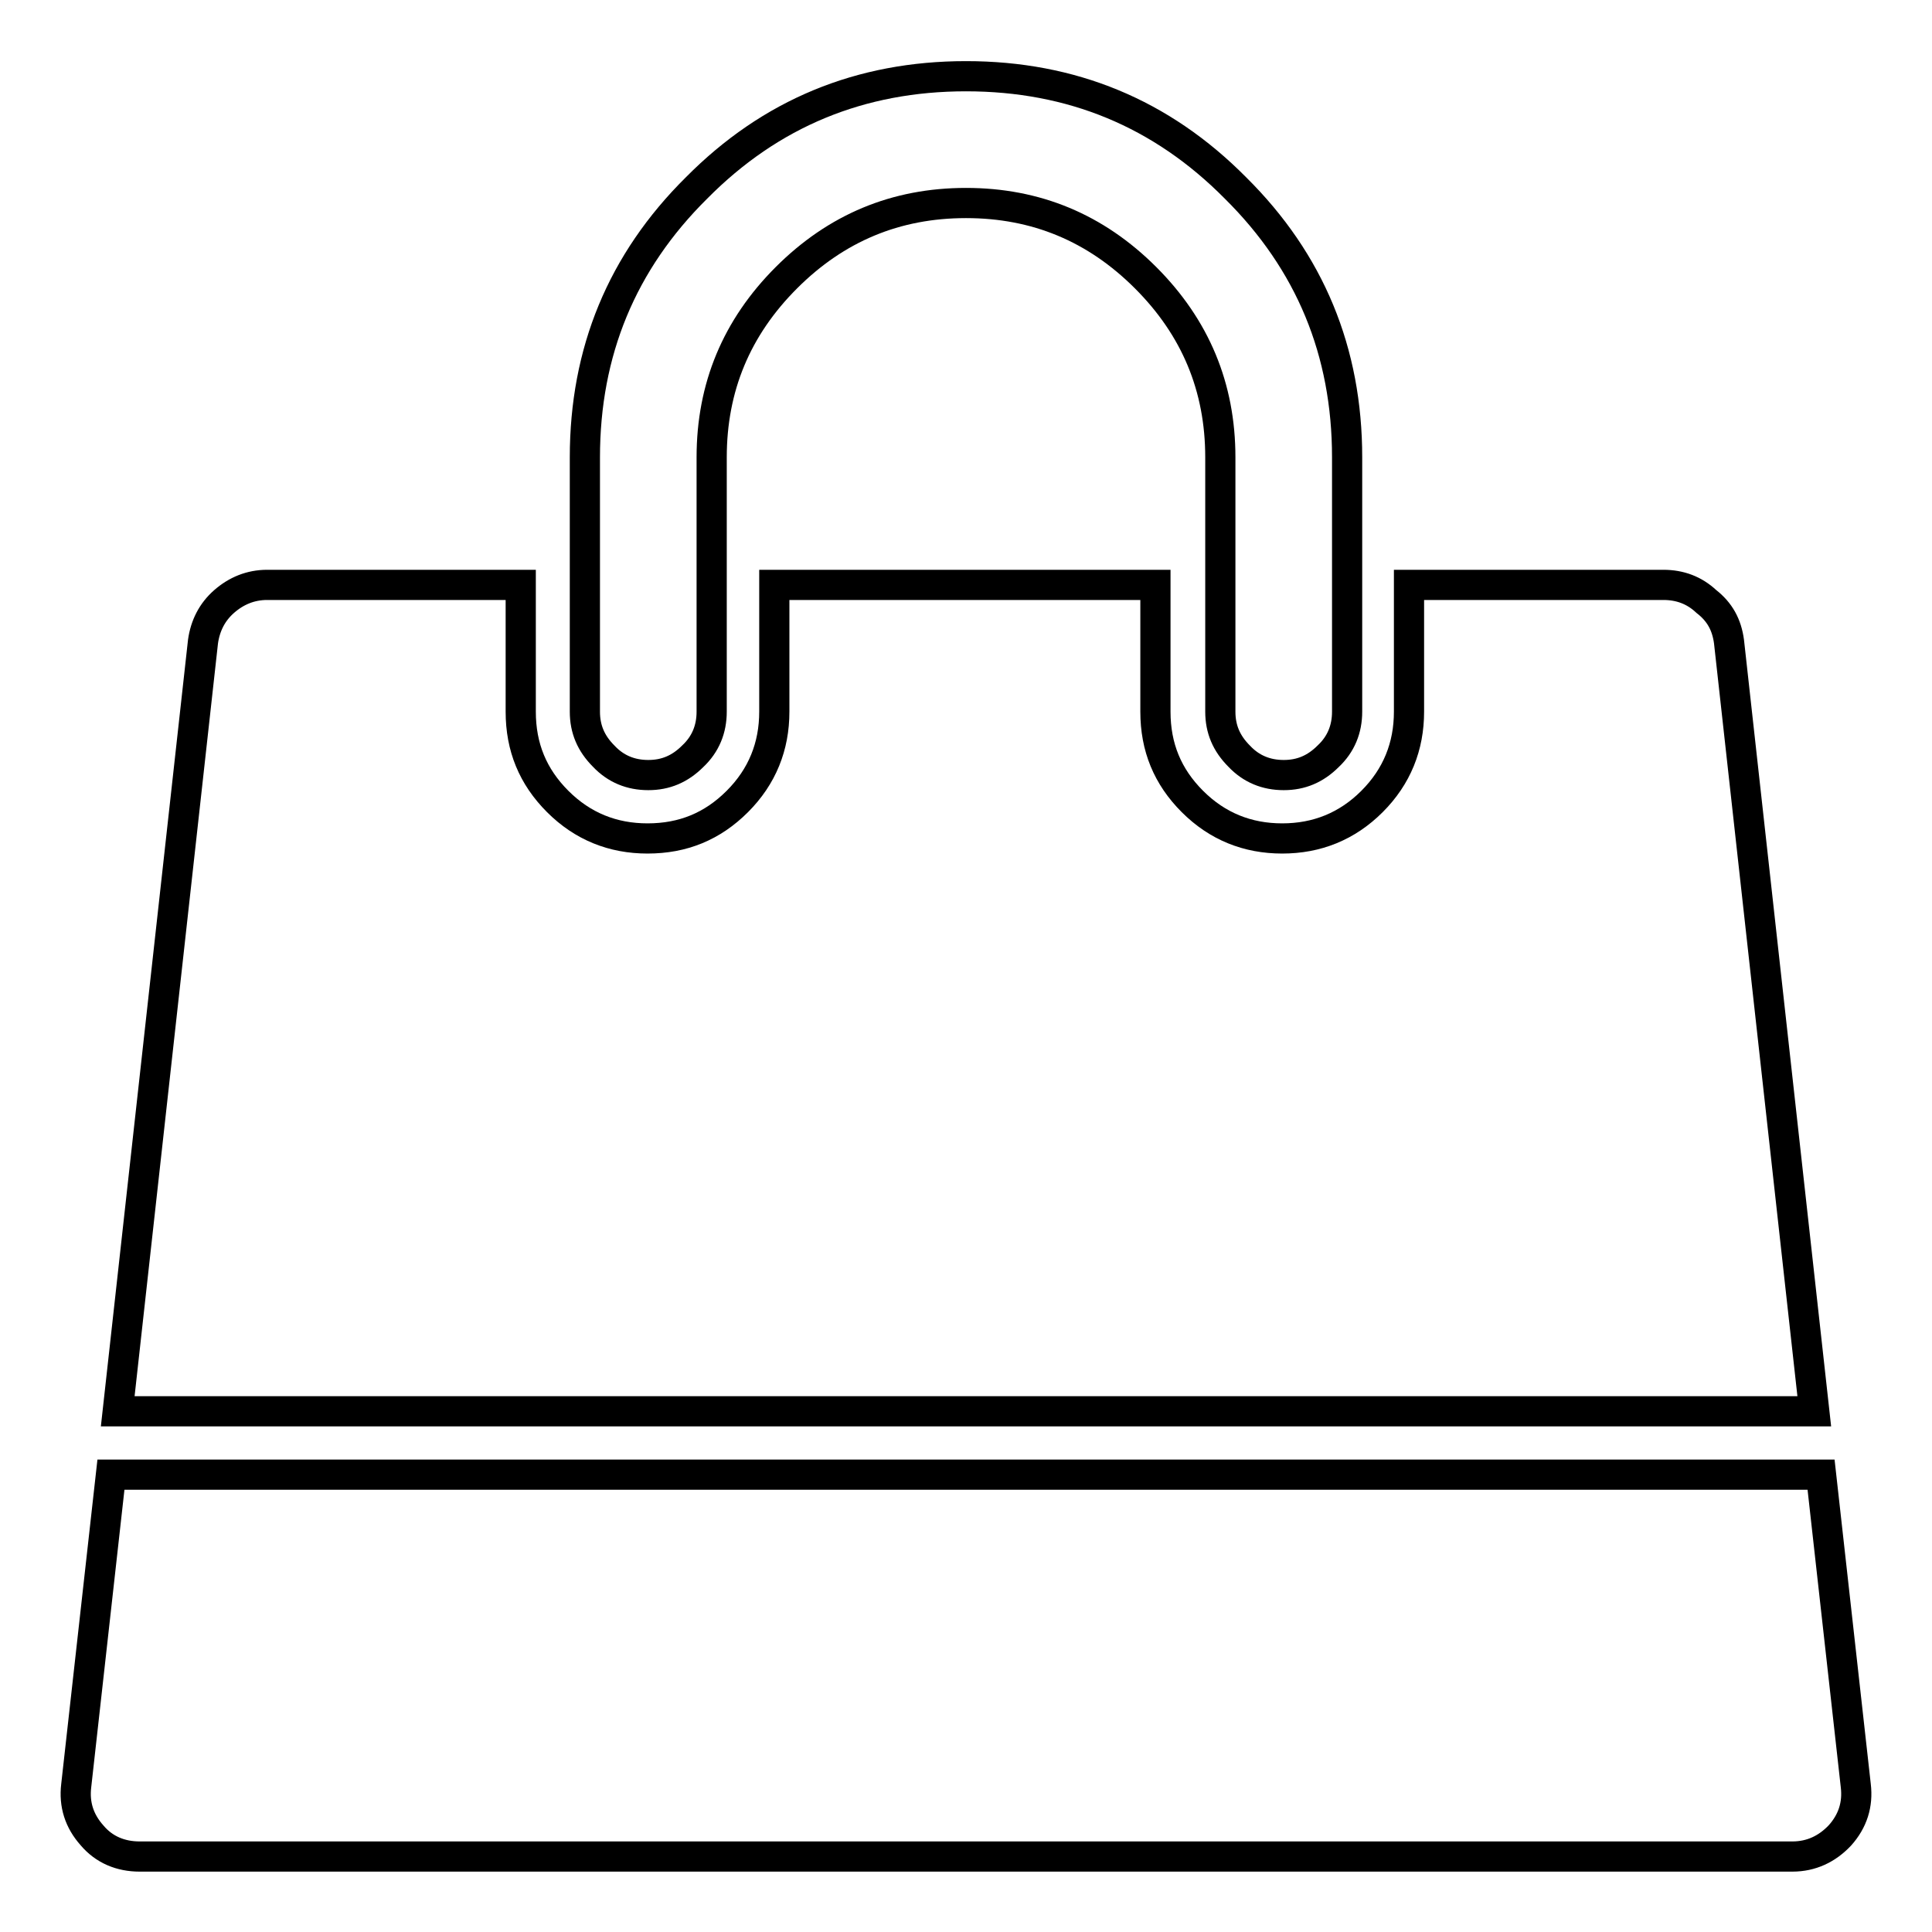 <?xml version="1.0" encoding="utf-8"?>
<!-- Svg Vector Icons : http://www.onlinewebfonts.com/icon -->
<!DOCTYPE svg PUBLIC "-//W3C//DTD SVG 1.1//EN" "http://www.w3.org/Graphics/SVG/1.1/DTD/svg11.dtd">
<svg version="1.1" xmlns="http://www.w3.org/2000/svg" xmlns:xlink="http://www.w3.org/1999/xlink" x="0px" y="0px" viewBox="0 0 256 256" enable-background="new 0 0 256 256" xml:space="preserve">
<g> <path stroke-width="4" fill-opacity="0" stroke="#000000"  d="M241.3,195.4l4.6,41.2c0.3,2.5-0.4,4.7-2.1,6.6c-1.7,1.8-3.8,2.8-6.3,2.8h-219c-2.5,0-4.7-0.9-6.3-2.8 c-1.7-1.9-2.4-4.1-2.1-6.6l4.6-41.2H241.3z M229.1,85l11.3,102H15.6L26.9,85c0.3-2.1,1.2-3.9,2.8-5.3s3.5-2.2,5.7-2.2H69v16.8 c0,4.7,1.6,8.6,4.9,11.9c3.3,3.3,7.3,4.9,11.9,4.9c4.7,0,8.6-1.6,11.9-4.9c3.3-3.3,4.9-7.3,4.9-11.9V77.5h50.5v16.8 c0,4.7,1.6,8.6,4.9,11.9c3.3,3.3,7.3,4.9,11.9,4.9s8.6-1.6,11.9-4.9c3.3-3.3,4.9-7.3,4.9-11.9V77.5h33.7c2.2,0,4.1,0.7,5.7,2.2 C227.9,81.1,228.8,82.8,229.1,85z M178.5,60.6v33.7c0,2.3-0.8,4.3-2.5,5.9c-1.7,1.7-3.6,2.5-5.9,2.5c-2.3,0-4.3-0.8-5.9-2.5 c-1.7-1.7-2.5-3.6-2.5-5.9V60.6c0-9.3-3.3-17.2-9.9-23.8c-6.6-6.6-14.5-9.9-23.8-9.9c-9.3,0-17.2,3.3-23.8,9.9 c-6.6,6.6-9.9,14.5-9.9,23.8v33.7c0,2.3-0.8,4.3-2.5,5.9c-1.7,1.7-3.6,2.5-5.9,2.5c-2.3,0-4.3-0.8-5.9-2.5 c-1.7-1.7-2.5-3.6-2.5-5.9V60.6c0-14,4.9-25.9,14.8-35.7C102.1,15,114,10.1,128,10.1c14,0,25.9,4.9,35.7,14.8 C173.6,34.7,178.5,46.6,178.5,60.6L178.5,60.6z"/></g>
</svg>